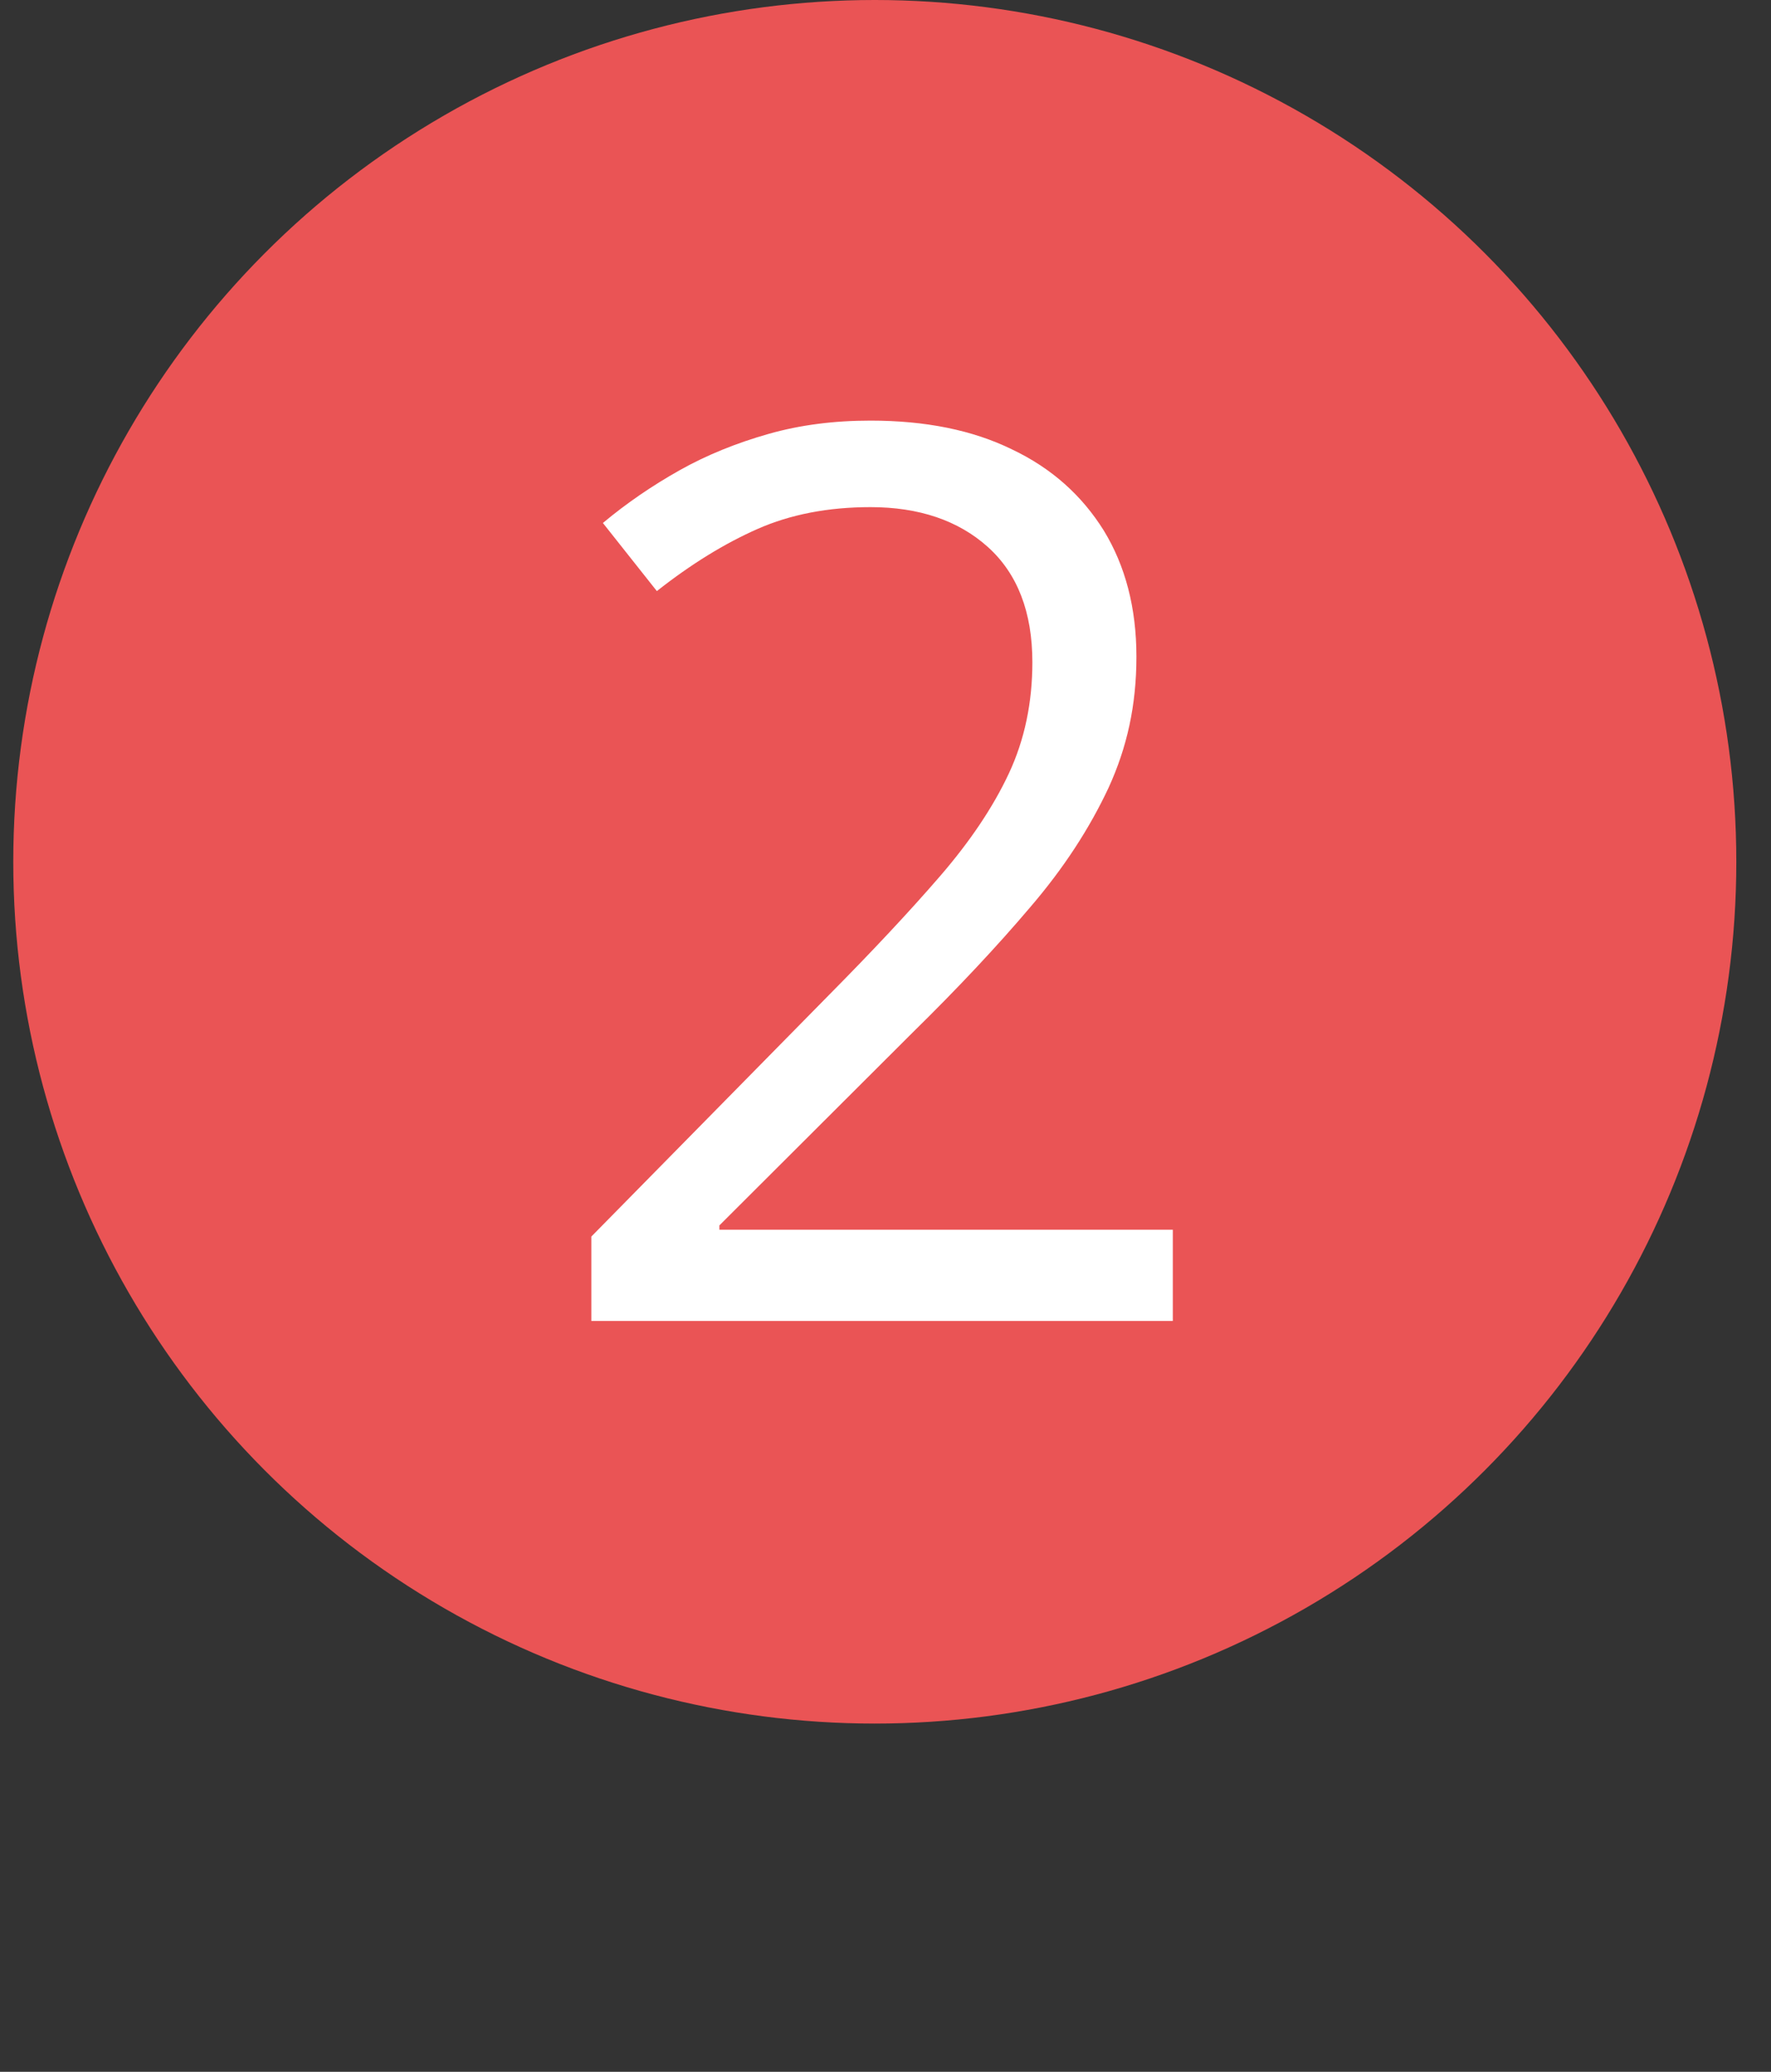 <svg xmlns="http://www.w3.org/2000/svg" id="Layer_2" data-name="Layer 2" viewBox="0 0 41.36 48.37"><rect x="0" y="0" width="41.36" height="48.37" fill="#333333" stroke="none"/><defs><style> .cls-1 { fill: none; } .cls-2 { fill: #ea5455; } .cls-3 { fill: #fff; } </style></defs><g id="Layer_1-2" data-name="Layer 1"><circle class="cls-2" cx="20.43" cy="20.12" r="20.12"></circle><g><rect class="cls-1" y="8.77" width="41.36" height="39.6"></rect><path class="cls-3" d="M27.39,30.84h-13.58v-1.97l5.54-5.63c1.03-1.04,1.9-1.97,2.6-2.78s1.24-1.61,1.61-2.4c.37-.79.55-1.66.55-2.6,0-1.17-.35-2.07-1.04-2.69-.69-.62-1.61-.93-2.74-.93-.99,0-1.87.17-2.64.51s-1.55.82-2.35,1.45l-1.26-1.59c.55-.46,1.15-.87,1.79-1.23s1.34-.64,2.08-.85c.74-.21,1.53-.31,2.38-.31,1.28,0,2.38.22,3.3.67.93.44,1.64,1.08,2.15,1.9.5.82.76,1.8.76,2.94s-.22,2.12-.65,3.06c-.44.94-1.04,1.87-1.83,2.79-.78.92-1.7,1.9-2.75,2.93l-4.51,4.5v.1h10.59v2.16Z"></path></g></g></svg>